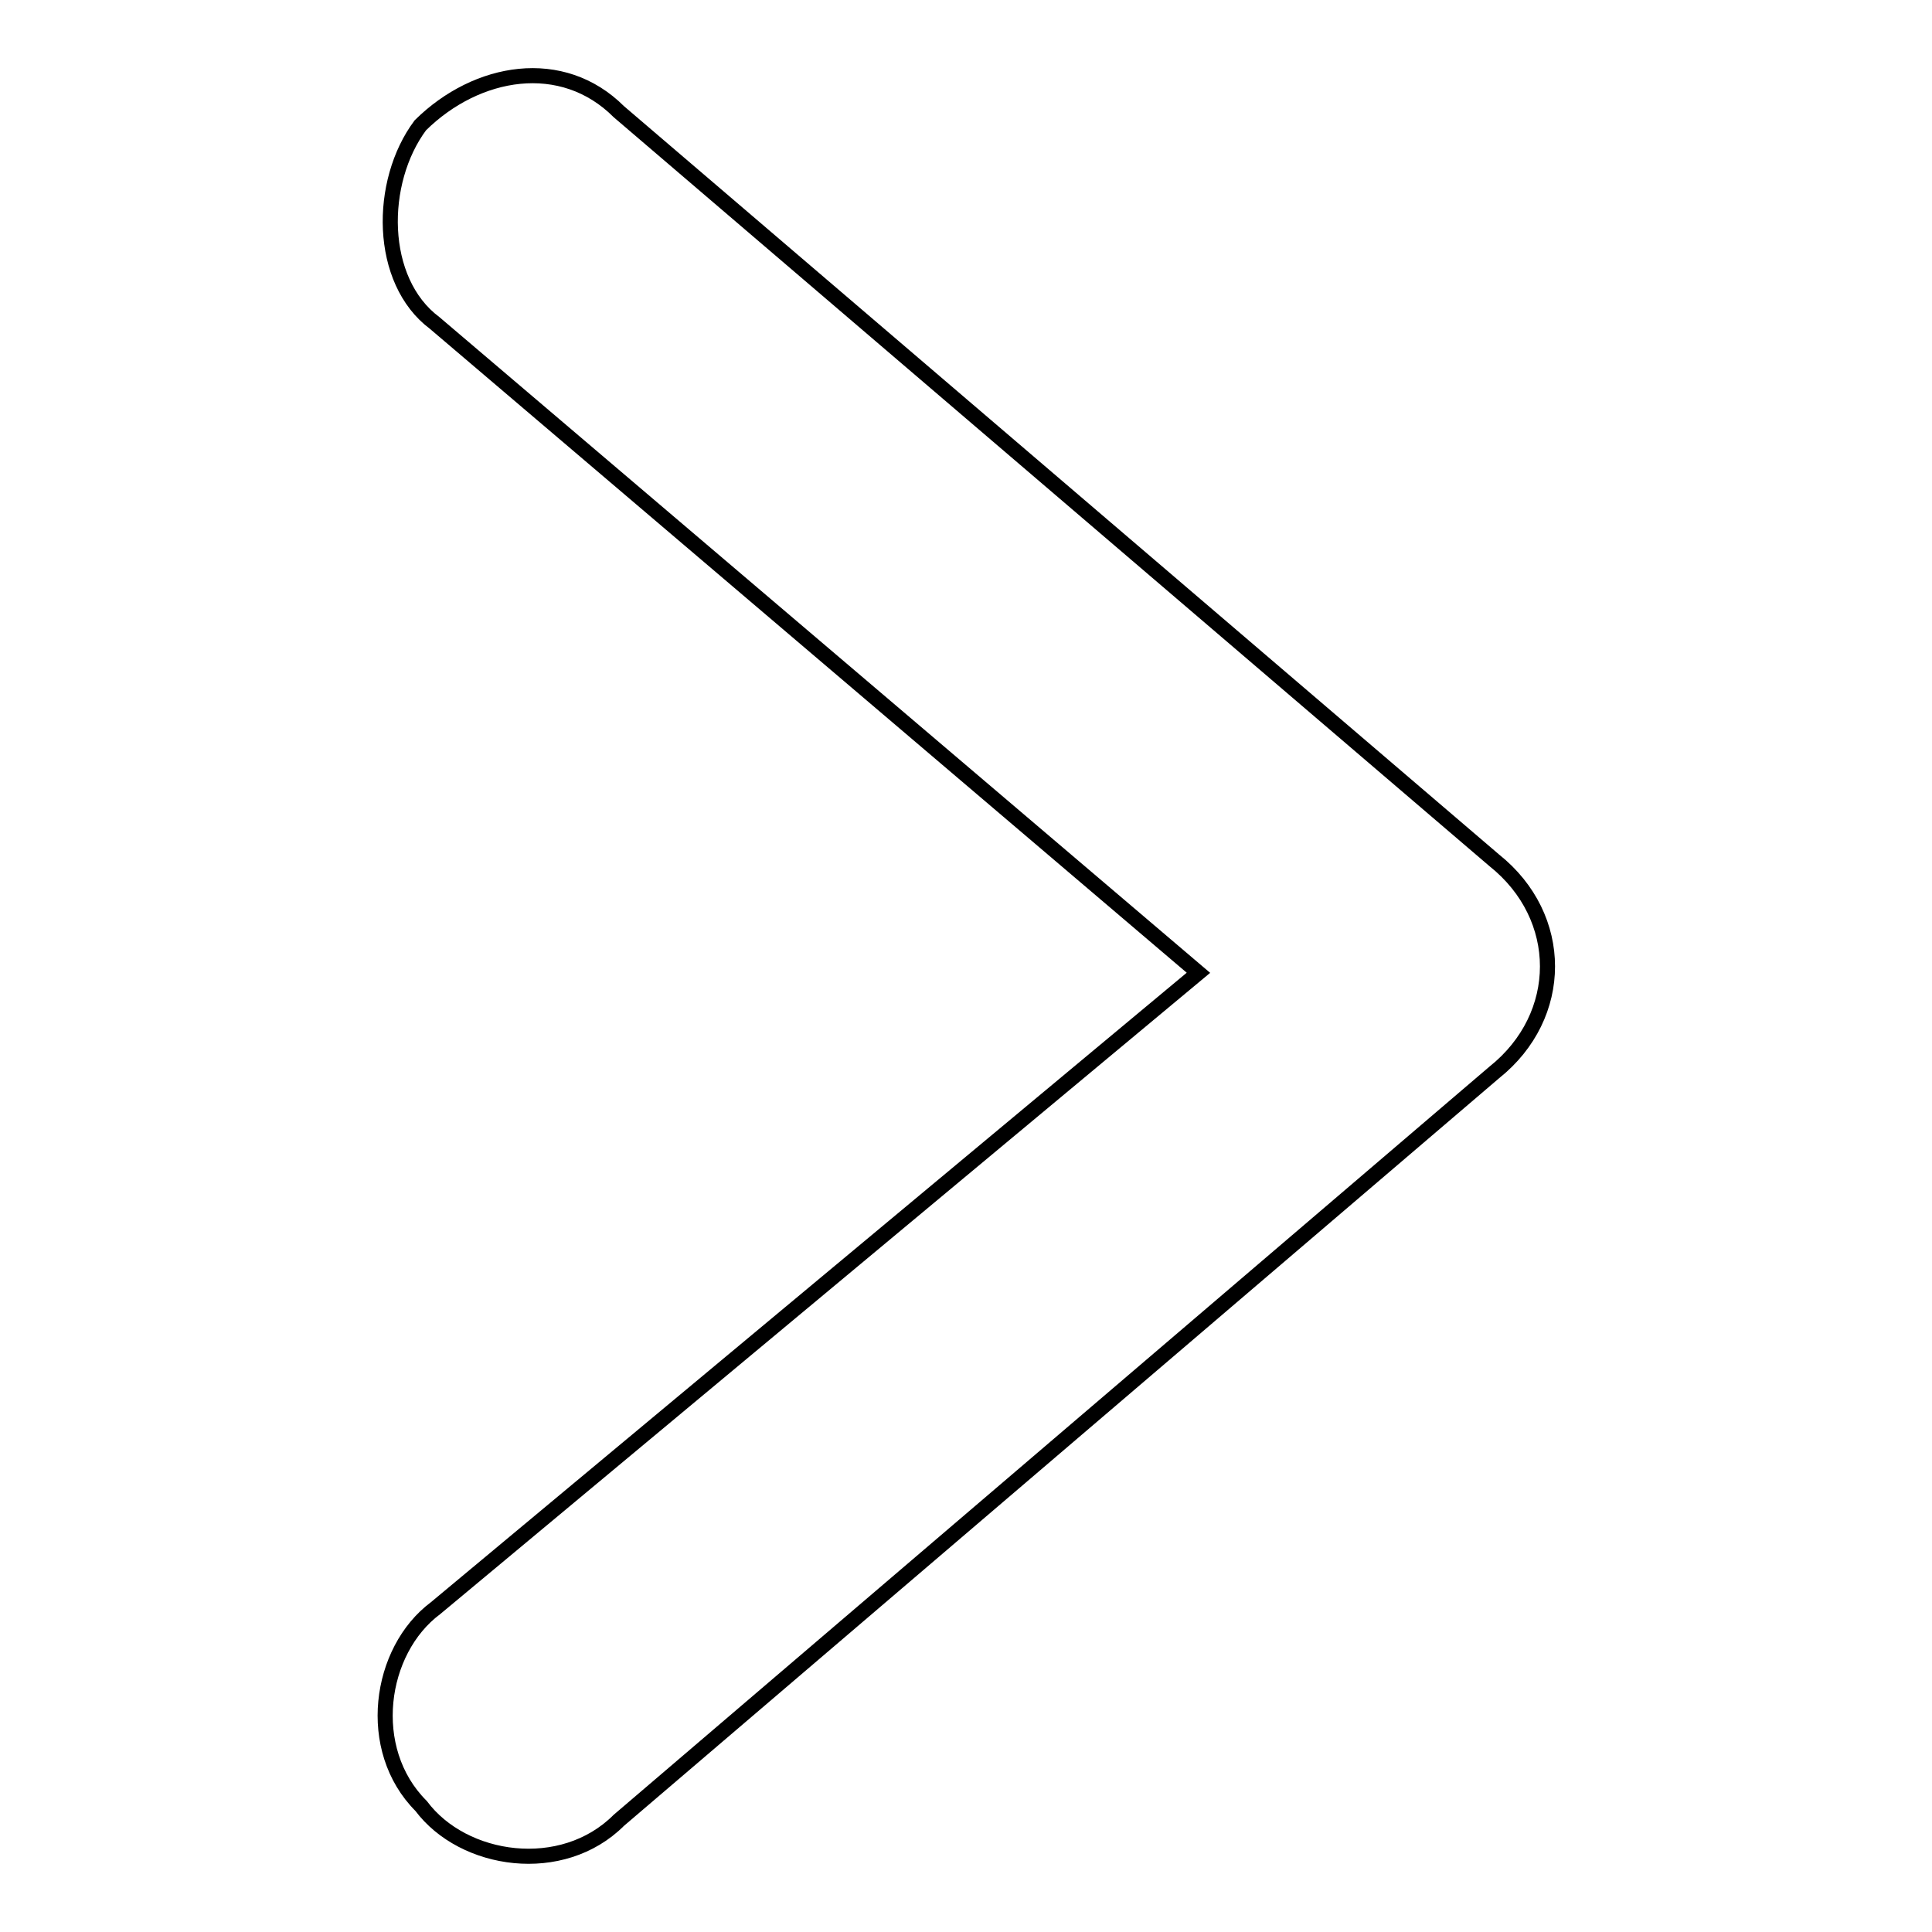 <?xml version="1.0" encoding="utf-8"?>
<!-- Svg Vector Icons : http://www.onlinewebfonts.com/icon -->
<!DOCTYPE svg PUBLIC "-//W3C//DTD SVG 1.1//EN" "http://www.w3.org/Graphics/SVG/1.1/DTD/svg11.dtd">
<svg version="1.1" xmlns="http://www.w3.org/2000/svg" xmlns:xlink="http://www.w3.org/1999/xlink" x="0px" y="0px" viewBox="0 0 256 256" enable-background="new 0 0 256 256" xml:space="preserve">
<g> <path stroke-width="2" fill-opacity="0" stroke="#000000"  d="M82,14.8L198,114c9.4,7.5,9.4,20.6,0,28.1L82,241.2c-7.5,7.5-20.6,5.6-26.2-1.9l0,0 c-7.5-7.5-5.6-20.6,1.9-26.2l101.1-84.2L57.6,42.8c-7.5-5.6-7.5-18.7-1.9-26.2l0,0C63.2,9.2,74.5,7.3,82,14.8z"/></g>
</svg>